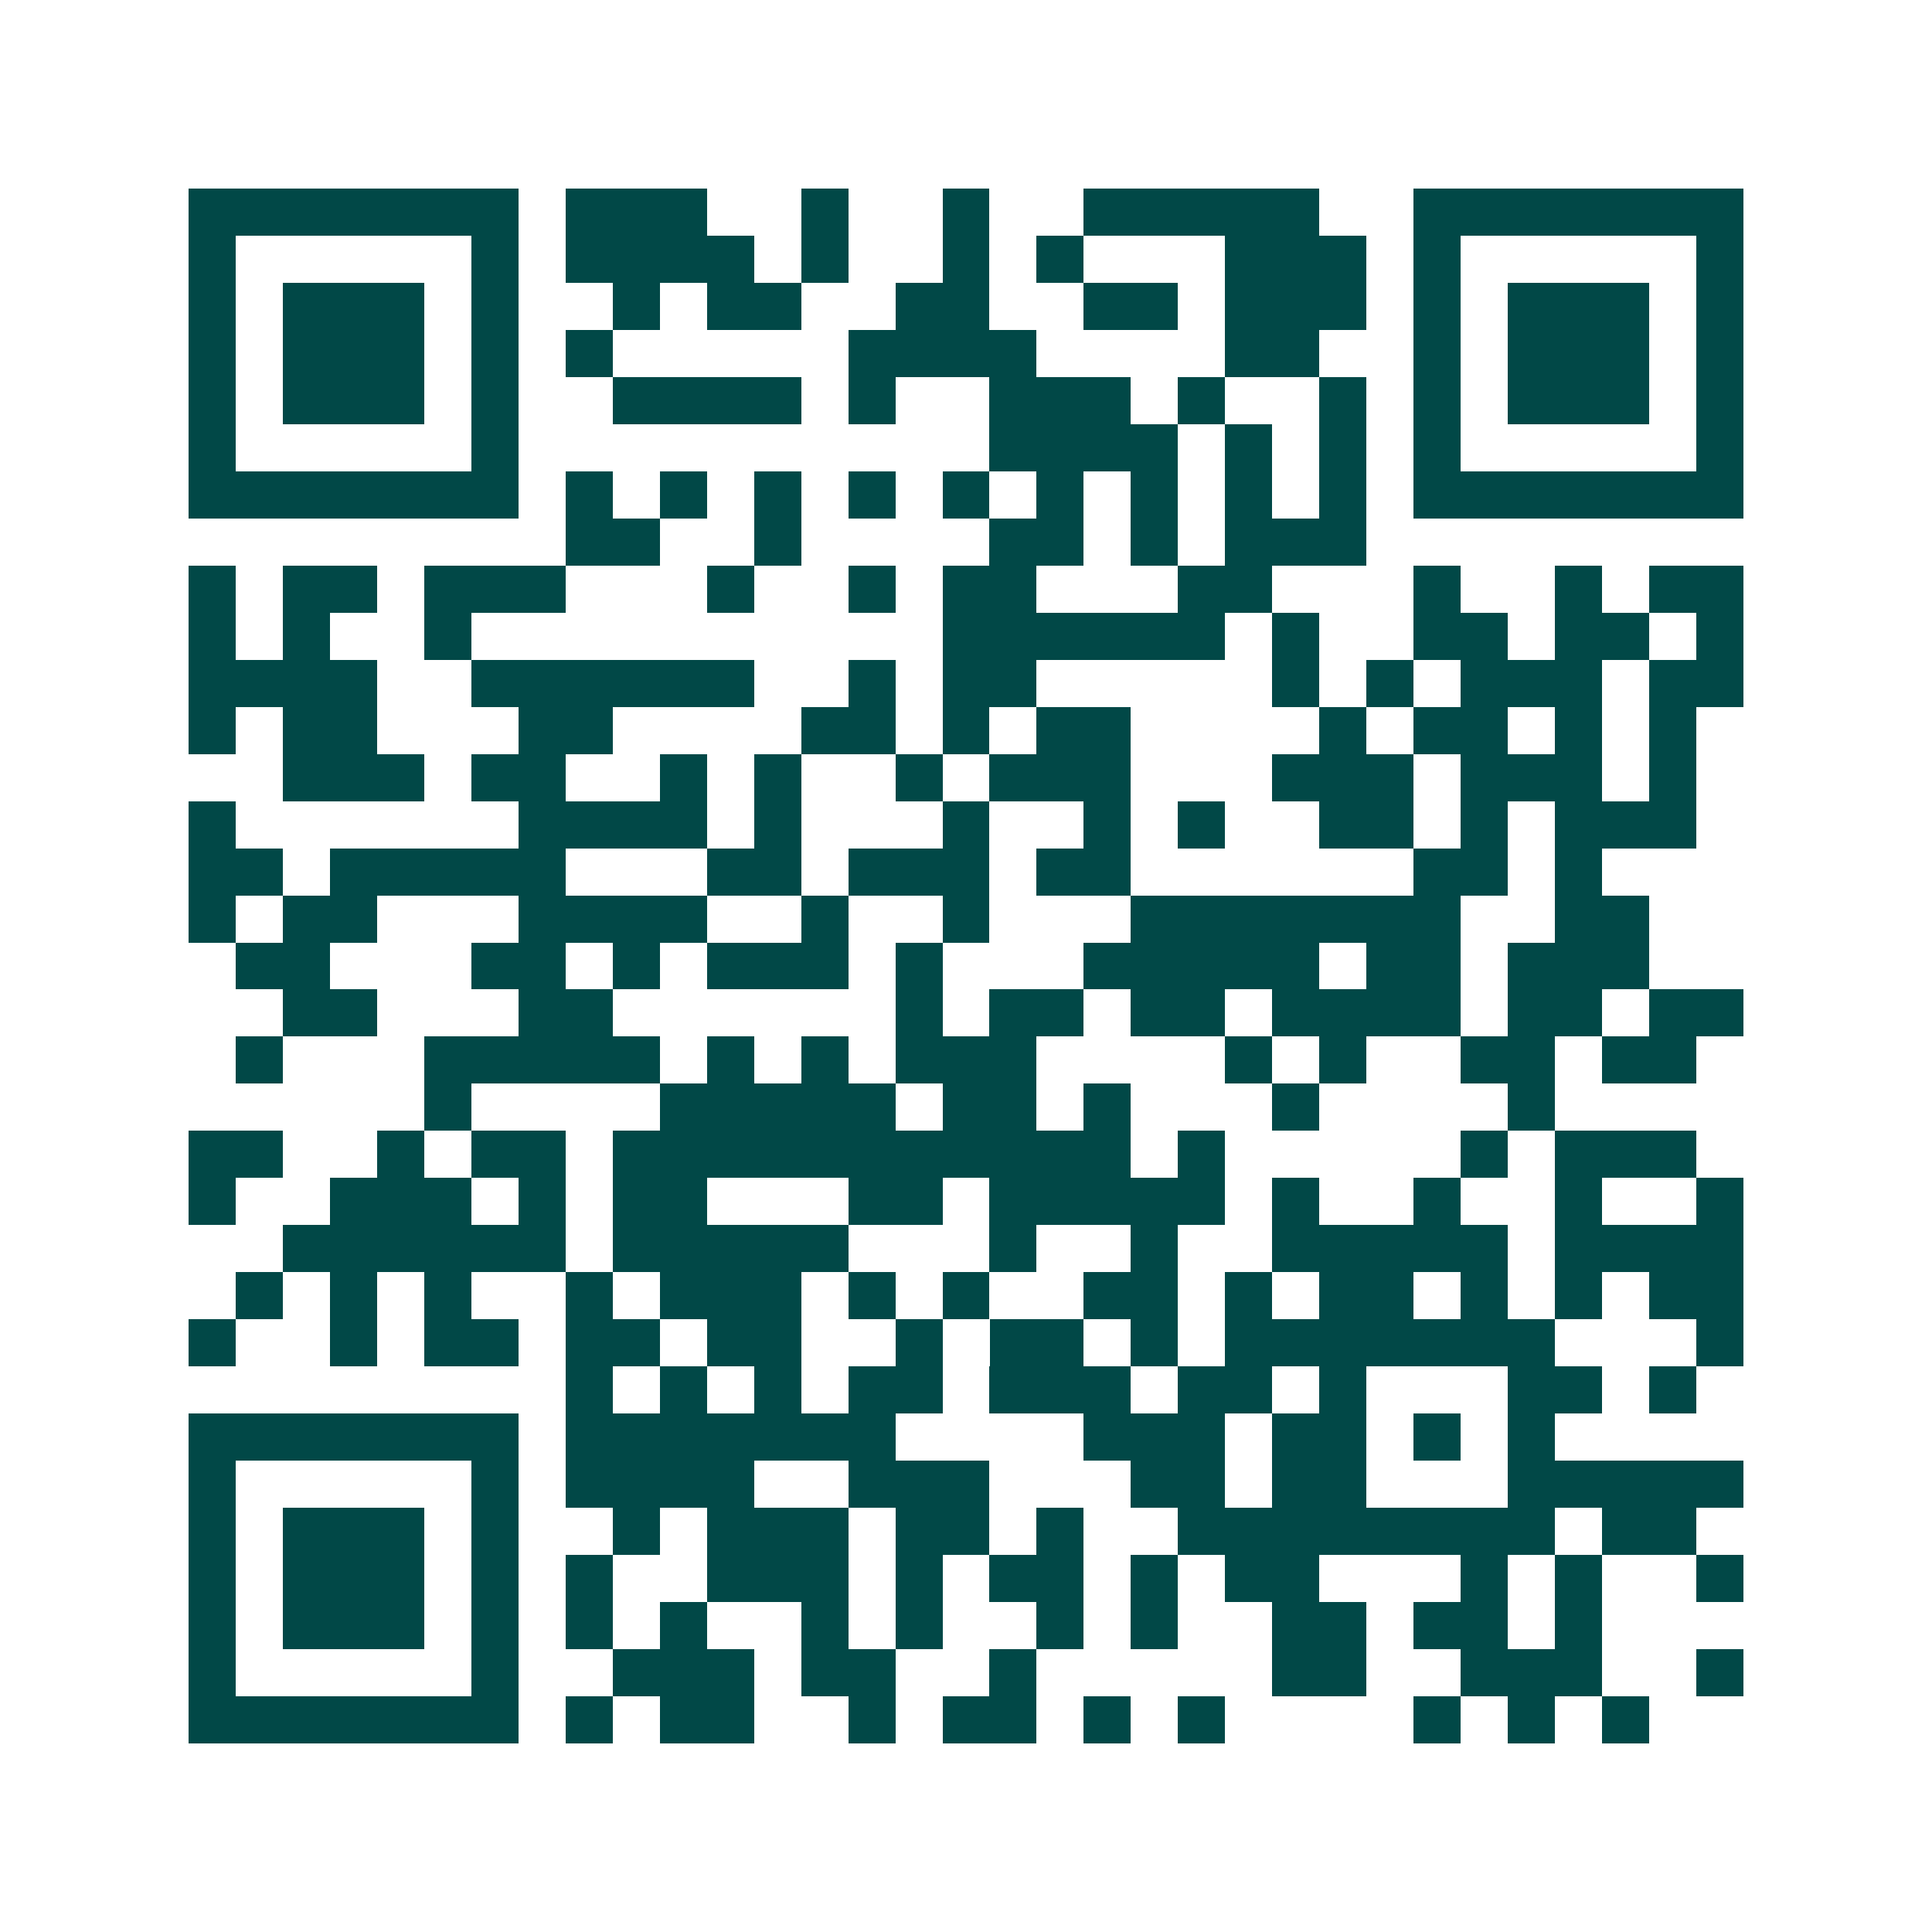 <svg xmlns="http://www.w3.org/2000/svg" width="200" height="200" viewBox="0 0 41 41" shape-rendering="crispEdges"><path fill="#ffffff" d="M0 0h41v41H0z"/><path stroke="#014847" d="M4 4.5h7m1 0h3m2 0h1m2 0h1m2 0h5m2 0h7M4 5.5h1m5 0h1m1 0h4m1 0h1m2 0h1m1 0h1m3 0h3m1 0h1m5 0h1M4 6.5h1m1 0h3m1 0h1m2 0h1m1 0h2m2 0h2m2 0h2m1 0h3m1 0h1m1 0h3m1 0h1M4 7.5h1m1 0h3m1 0h1m1 0h1m5 0h4m4 0h2m2 0h1m1 0h3m1 0h1M4 8.5h1m1 0h3m1 0h1m2 0h4m1 0h1m2 0h3m1 0h1m2 0h1m1 0h1m1 0h3m1 0h1M4 9.5h1m5 0h1m10 0h4m1 0h1m1 0h1m1 0h1m5 0h1M4 10.5h7m1 0h1m1 0h1m1 0h1m1 0h1m1 0h1m1 0h1m1 0h1m1 0h1m1 0h1m1 0h7M12 11.5h2m2 0h1m4 0h2m1 0h1m1 0h3M4 12.5h1m1 0h2m1 0h3m3 0h1m2 0h1m1 0h2m3 0h2m3 0h1m2 0h1m1 0h2M4 13.5h1m1 0h1m2 0h1m10 0h6m1 0h1m2 0h2m1 0h2m1 0h1M4 14.5h4m2 0h6m2 0h1m1 0h2m5 0h1m1 0h1m1 0h3m1 0h2M4 15.5h1m1 0h2m3 0h2m4 0h2m1 0h1m1 0h2m4 0h1m1 0h2m1 0h1m1 0h1M6 16.5h3m1 0h2m2 0h1m1 0h1m2 0h1m1 0h3m3 0h3m1 0h3m1 0h1M4 17.5h1m6 0h4m1 0h1m3 0h1m2 0h1m1 0h1m2 0h2m1 0h1m1 0h3M4 18.5h2m1 0h5m3 0h2m1 0h3m1 0h2m6 0h2m1 0h1M4 19.5h1m1 0h2m3 0h4m2 0h1m2 0h1m3 0h7m2 0h2M5 20.5h2m3 0h2m1 0h1m1 0h3m1 0h1m3 0h5m1 0h2m1 0h3M6 21.5h2m3 0h2m6 0h1m1 0h2m1 0h2m1 0h4m1 0h2m1 0h2M5 22.5h1m3 0h5m1 0h1m1 0h1m1 0h3m4 0h1m1 0h1m2 0h2m1 0h2M9 23.5h1m4 0h5m1 0h2m1 0h1m3 0h1m4 0h1M4 24.5h2m2 0h1m1 0h2m1 0h11m1 0h1m5 0h1m1 0h3M4 25.5h1m2 0h3m1 0h1m1 0h2m3 0h2m1 0h5m1 0h1m2 0h1m2 0h1m2 0h1M6 26.5h6m1 0h5m3 0h1m2 0h1m2 0h5m1 0h4M5 27.5h1m1 0h1m1 0h1m2 0h1m1 0h3m1 0h1m1 0h1m2 0h2m1 0h1m1 0h2m1 0h1m1 0h1m1 0h2M4 28.5h1m2 0h1m1 0h2m1 0h2m1 0h2m2 0h1m1 0h2m1 0h1m1 0h7m3 0h1M12 29.5h1m1 0h1m1 0h1m1 0h2m1 0h3m1 0h2m1 0h1m3 0h2m1 0h1M4 30.5h7m1 0h7m4 0h3m1 0h2m1 0h1m1 0h1M4 31.5h1m5 0h1m1 0h4m2 0h3m3 0h2m1 0h2m3 0h5M4 32.5h1m1 0h3m1 0h1m2 0h1m1 0h3m1 0h2m1 0h1m2 0h8m1 0h2M4 33.5h1m1 0h3m1 0h1m1 0h1m2 0h3m1 0h1m1 0h2m1 0h1m1 0h2m3 0h1m1 0h1m2 0h1M4 34.5h1m1 0h3m1 0h1m1 0h1m1 0h1m2 0h1m1 0h1m2 0h1m1 0h1m2 0h2m1 0h2m1 0h1M4 35.5h1m5 0h1m2 0h3m1 0h2m2 0h1m5 0h2m2 0h3m2 0h1M4 36.5h7m1 0h1m1 0h2m2 0h1m1 0h2m1 0h1m1 0h1m4 0h1m1 0h1m1 0h1"/></svg>
